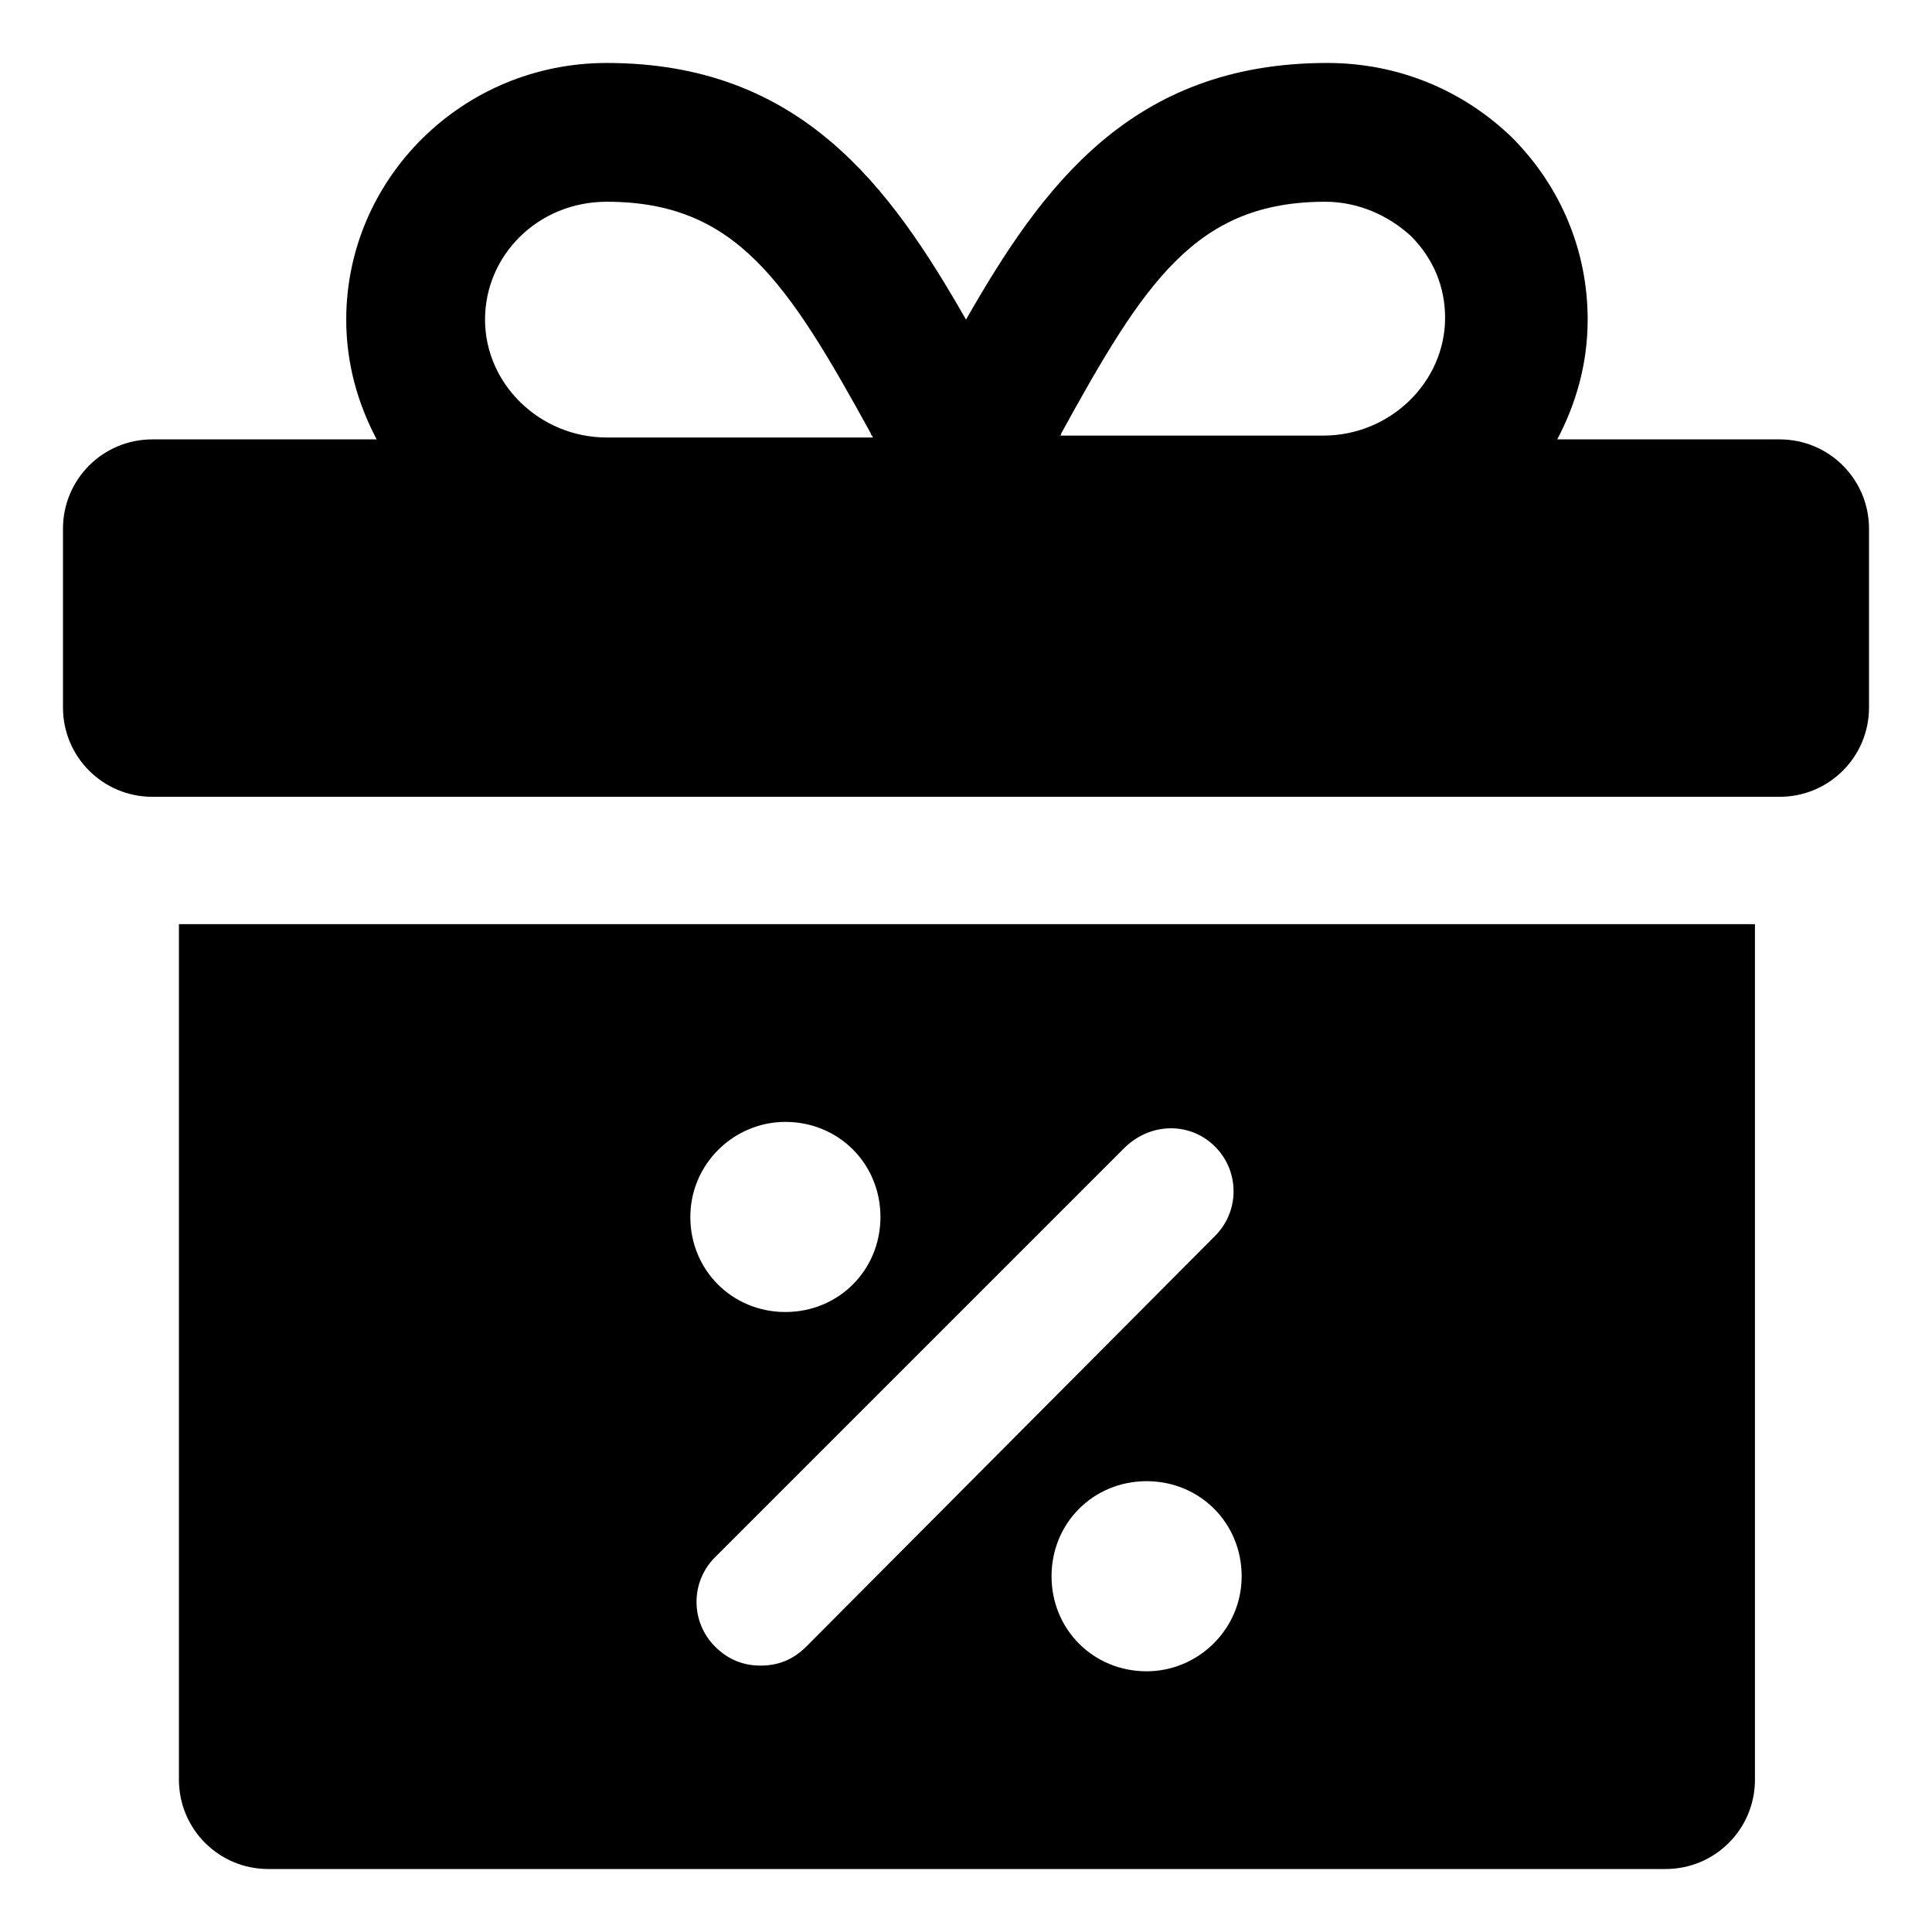 <?xml version="1.0" encoding="UTF-8"?>
<!-- Uploaded to: SVG Repo, www.svgrepo.com, Generator: SVG Repo Mixer Tools -->
<svg fill="#000000" width="800px" height="800px" version="1.1" viewBox="144 144 512 512" xmlns="http://www.w3.org/2000/svg">
 <g>
  <path d="m615.63 260.44h-58.945c5.039-9.574 8.062-20.152 8.062-31.738 0-18.137-7.055-35.266-20.152-48.367-13.098-12.594-30.23-19.648-48.871-19.648-51.895 0-75.57 32.75-95.723 68.016-20.152-35.266-43.832-68.016-95.223-68.016-38.289 0-69.023 30.73-69.023 68.016 0 11.586 3.023 22.168 8.062 31.738h-59.449c-13.098 0-23.68 10.578-23.68 23.68v47.359c0 13.098 10.578 23.68 23.68 23.68h431.26c13.098 0 23.68-10.578 23.68-23.68v-47.359c0-13.098-10.582-23.68-23.68-23.68zm-190.44-1.508c22.168-40.305 35.77-61.465 70.031-61.465 8.566 0 16.625 3.527 22.672 9.07 6.047 6.047 9.07 13.602 9.07 21.664 0 17.129-14.609 31.234-32.242 31.234h-70.535c1.004 0 1.004 0 1.004-0.504zm-120.41-61.465c34.262 0 47.863 21.16 70.031 61.465 0 0.504 0.504 0.504 0.504 1.008h-70.535c-17.633 0-32.242-14.105-32.242-31.234 0-17.133 14.105-31.238 32.242-31.238z"/>
  <path d="m191.42 615.63c0 13.098 10.578 23.68 23.68 23.68h370.3c13.098 0 23.68-10.578 23.68-23.68v-226.71h-417.66zm256.44-28.719c-14.105 0-25.191-11.082-25.191-25.191 0-14.105 11.082-25.191 25.191-25.191 14.105 0 25.191 11.082 25.191 25.191s-11.586 25.191-25.191 25.191zm18.137-139.05c6.551 6.551 6.551 17.129 0 23.68l-108.32 108.82c-3.527 3.527-7.559 5.039-12.09 5.039-4.535 0-8.566-1.512-12.09-5.039-6.551-6.551-6.551-17.129 0-23.68l108.32-108.32c7.047-7.051 17.629-7.051 24.176-0.504zm-113.86-6.547c14.105 0 25.191 11.082 25.191 25.191 0 14.105-11.082 25.191-25.191 25.191-14.105 0-25.191-11.082-25.191-25.191s11.59-25.191 25.191-25.191z"/>
 </g>
</svg>